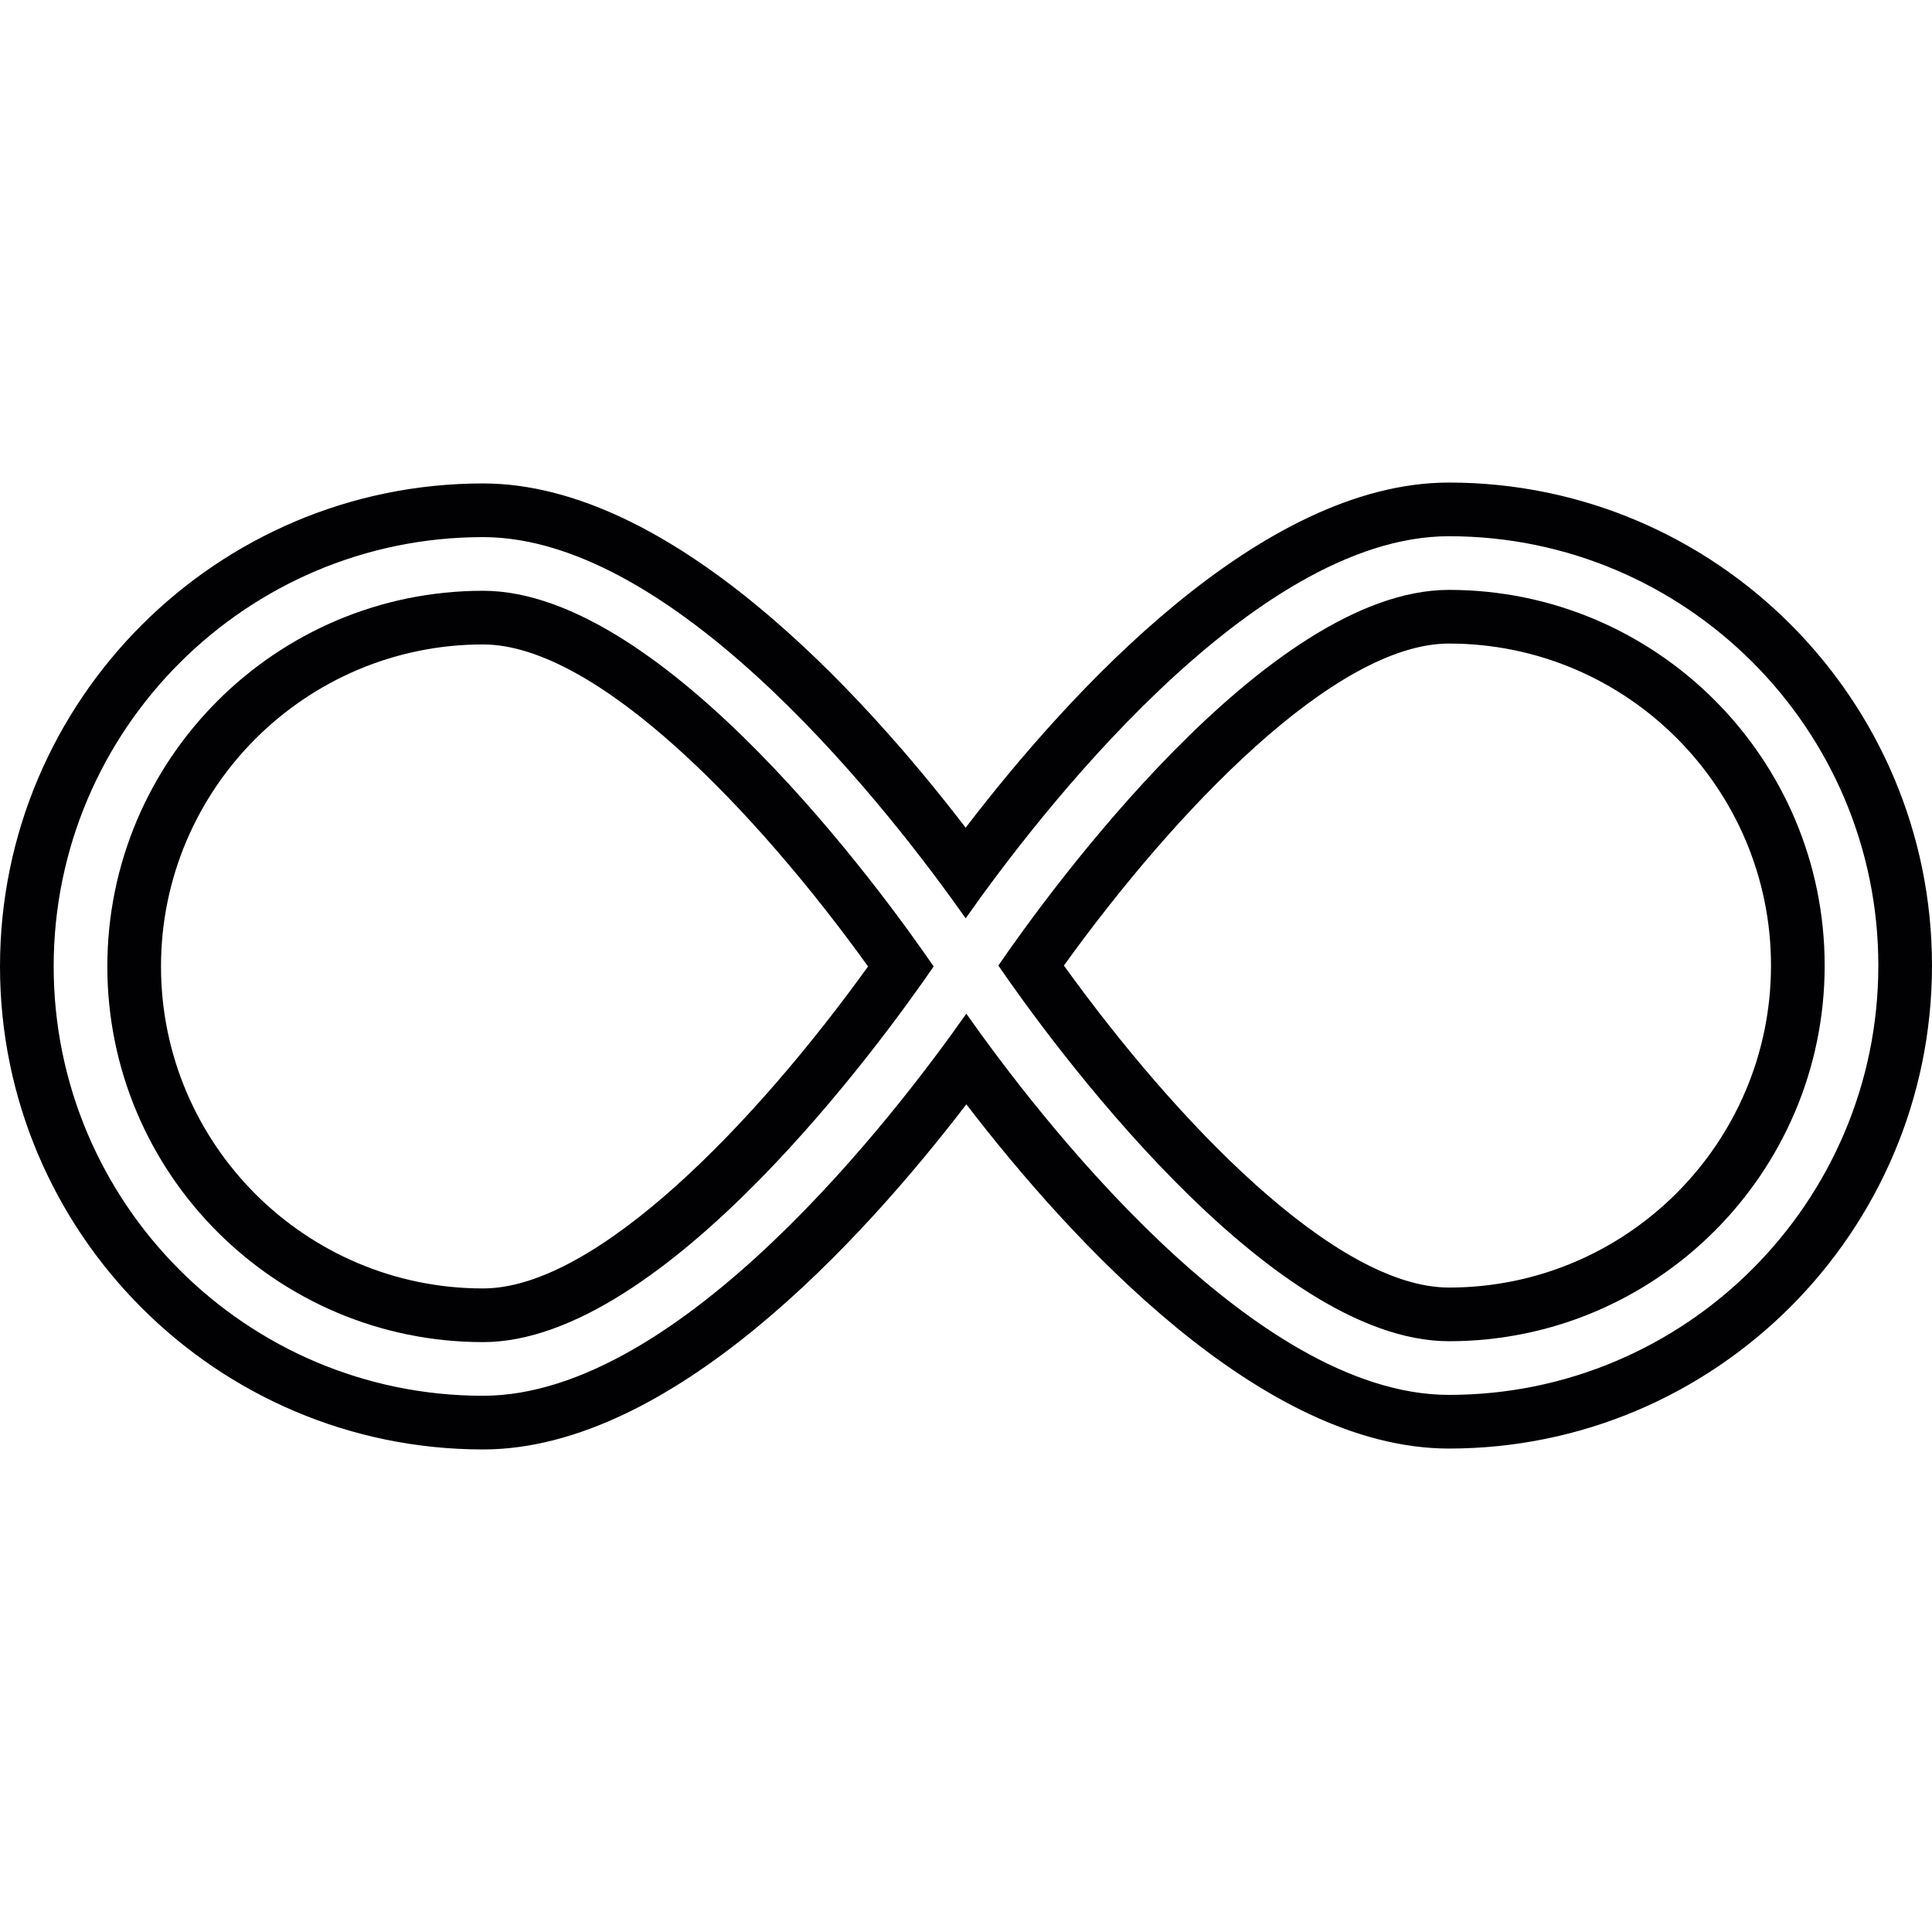 <?xml version="1.0" encoding="iso-8859-1"?>
<!-- Uploaded to: SVG Repo, www.svgrepo.com, Generator: SVG Repo Mixer Tools -->
<svg height="800px" width="800px" version="1.1" id="Capa_1" xmlns="http://www.w3.org/2000/svg" xmlns:xlink="http://www.w3.org/1999/xlink" 
	 viewBox="0 0 429.615 429.615" xml:space="preserve">
<g>
	<g>
		<path style="fill:#010002;" d="M107.404,131.37c-46.064,0-83.536,37.472-83.536,83.536s37.472,83.536,83.536,83.536
			c40.509,0,89.384-67.766,100.214-83.536C196.787,199.135,147.913,131.37,107.404,131.37z M107.404,286.508
			c-39.483,0-71.602-32.12-71.602-71.602s32.12-71.602,71.602-71.602c25.329,0,60.838,37.162,85.625,71.602
			C168.242,249.347,132.733,286.508,107.404,286.508z"/>
		<path style="fill:#010002;" d="M322.211,131.173c-40.509,0-89.384,67.766-100.214,83.536
			c10.824,15.77,59.705,83.536,100.214,83.536c46.064,0,83.536-37.472,83.536-83.536S368.275,131.173,322.211,131.173z
			 M322.211,286.311c-25.329,0-60.838-37.162-85.631-71.602c24.786-34.441,60.295-71.602,85.631-71.602
			c39.483,0,71.602,32.12,71.602,71.602S361.694,286.311,322.211,286.311z"/>
		<path style="fill:#010002;" d="M322.211,107.305c-41.87,0-84.3,46.482-107.481,76.746
			c-23.163-30.192-65.534-76.549-107.326-76.549C48.182,107.502,0,155.685,0,214.906s48.182,107.404,107.404,107.404
			c41.887,0,84.306-46.482,107.481-76.746c23.163,30.192,65.528,76.549,107.326,76.549c59.221,0,107.404-48.182,107.404-107.404
			S381.432,107.305,322.211,107.305z M322.211,310.179c-43.845,0-91.812-62.7-107.332-84.771
			c-15.377,21.892-63.499,84.968-107.475,84.968c-52.64,0-95.47-42.83-95.47-95.47s42.83-95.47,95.47-95.47
			c43.845,0,91.812,62.7,107.332,84.771c15.377-21.892,63.499-84.968,107.475-84.968c52.64,0,95.47,42.83,95.47,95.47
			S374.851,310.179,322.211,310.179z"/>
	</g>
</g>
</svg>